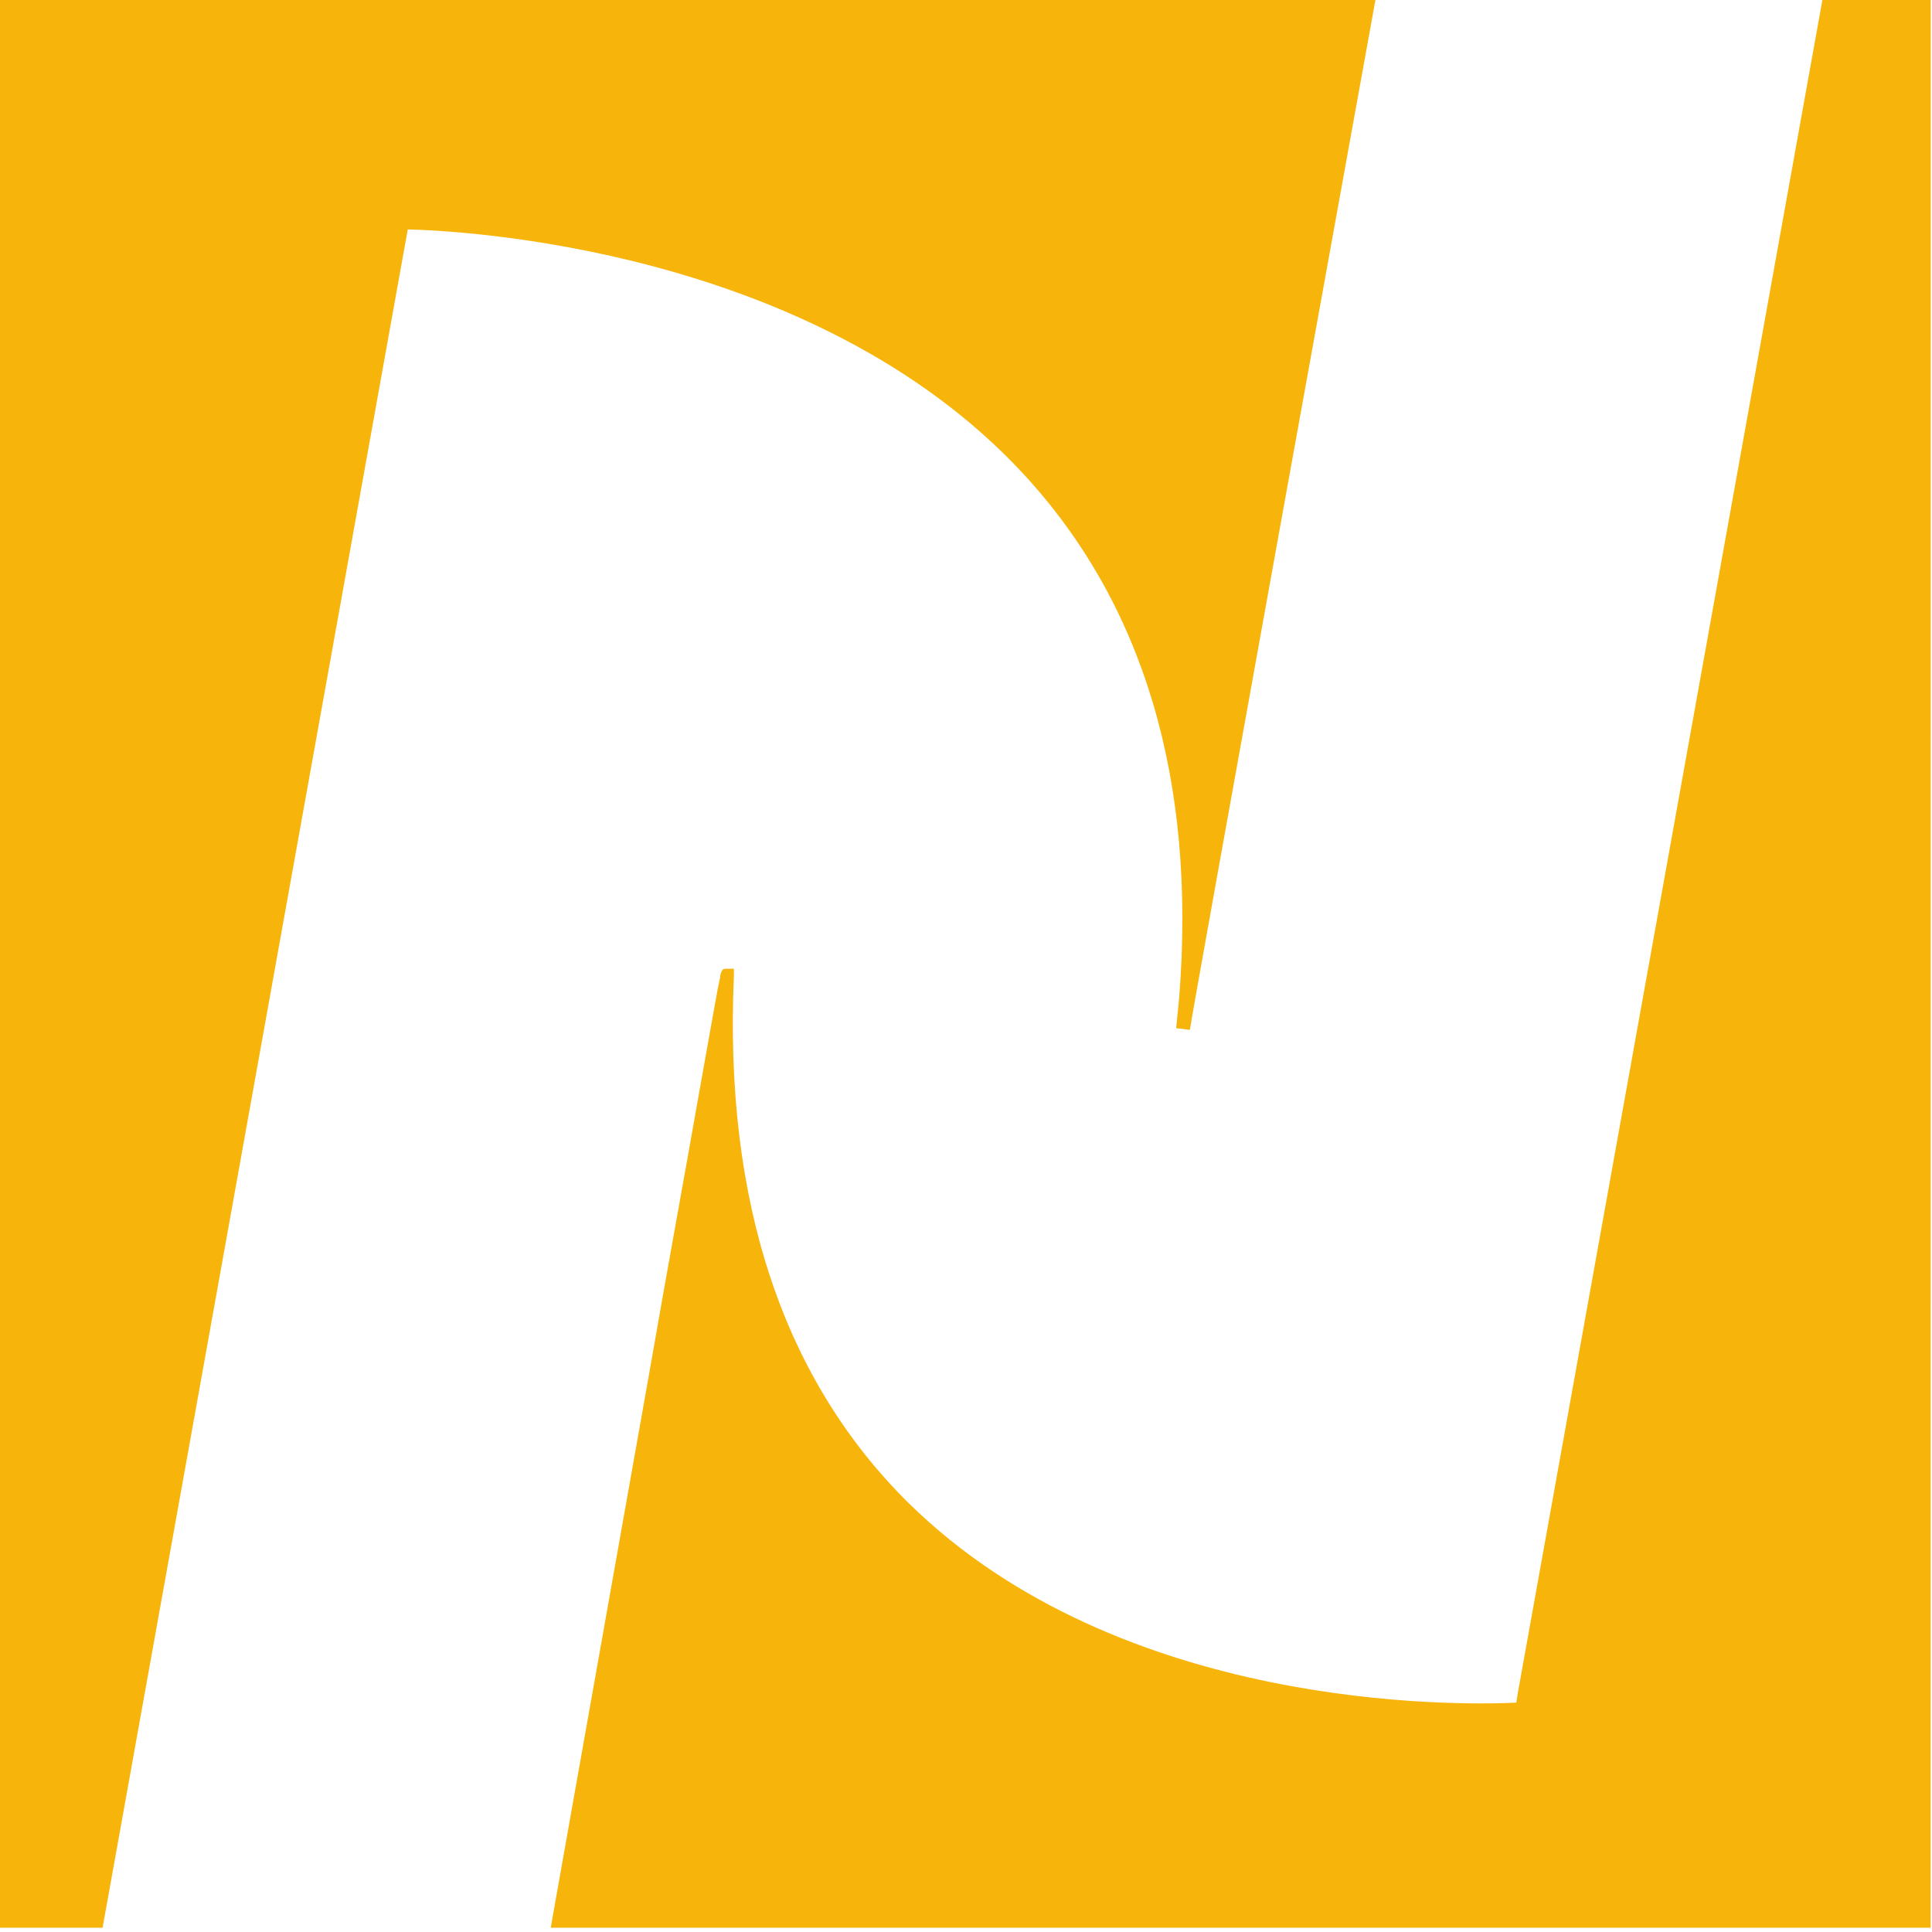 <svg width="38" height="38" viewBox="0 0 38 38" fill="none" xmlns="http://www.w3.org/2000/svg">
<g clip-path="url(#clip0_3271_3381)">
<path d="M7.892 4.377C7.892 4.377 24.529 4.303 23.318 19.622C23.318 19.622 23.271 20.131 23.258 20.24C23.284 20.039 26.767 0.819 26.89 0.136H0.13V37.781H1.904L7.892 4.377Z" fill="#F7B50C"/>
<path d="M2.018 37.916H0V0H27.053L27.024 0.159C26.878 0.969 23.431 19.986 23.404 20.256L23.134 20.223C23.146 20.115 23.194 19.609 23.194 19.609C23.53 15.336 22.495 11.87 20.116 9.307C15.97 4.849 8.99 4.534 8.02 4.513L2.018 37.916ZM0.266 37.645H1.792L7.784 4.242H7.9C8.058 4.242 15.811 4.289 20.308 9.121C22.435 11.407 23.514 14.395 23.523 18.015C24.377 13.269 26.354 2.355 26.733 0.267H0.266V37.645Z" fill="#F7B50C"/>
<path d="M35.955 0.136C35.802 0.987 29.932 33.619 29.932 33.619C28.281 33.715 13.639 34.085 14.303 19.19C14.303 19.163 11.677 33.931 10.994 37.781H37.835V0.136H35.955Z" fill="#F7B50C"/>
<path d="M37.973 37.916H10.833L10.86 37.757C11.202 35.834 12.026 31.186 12.768 27.018C13.13 24.935 13.492 22.972 13.744 21.53C13.873 20.807 13.977 20.218 14.052 19.806C14.106 19.506 14.139 19.325 14.166 19.217C14.165 19.206 14.165 19.195 14.166 19.184C14.202 19.052 14.229 19.052 14.294 19.054H14.435V19.195C14.24 23.635 15.399 27.123 17.875 29.567C22.039 33.657 28.661 33.543 29.823 33.489C29.839 33.375 29.87 33.203 29.917 32.946L35.844 0H37.975L37.973 37.916ZM11.157 37.645H37.701V0.271H36.072L34.508 8.966C32.745 18.763 30.082 33.57 30.069 33.64L30.051 33.747H29.942C29.151 33.794 22.084 34.072 17.696 29.755C15.462 27.557 14.276 24.539 14.159 20.767C13.597 23.896 12.31 31.181 11.157 37.645Z" fill="#F7B50C"/>
</g>
<defs>
<clipPath id="clip0_3271_3381">
<rect width="38" height="38" fill="white"/>
</clipPath>
</defs>
</svg>
